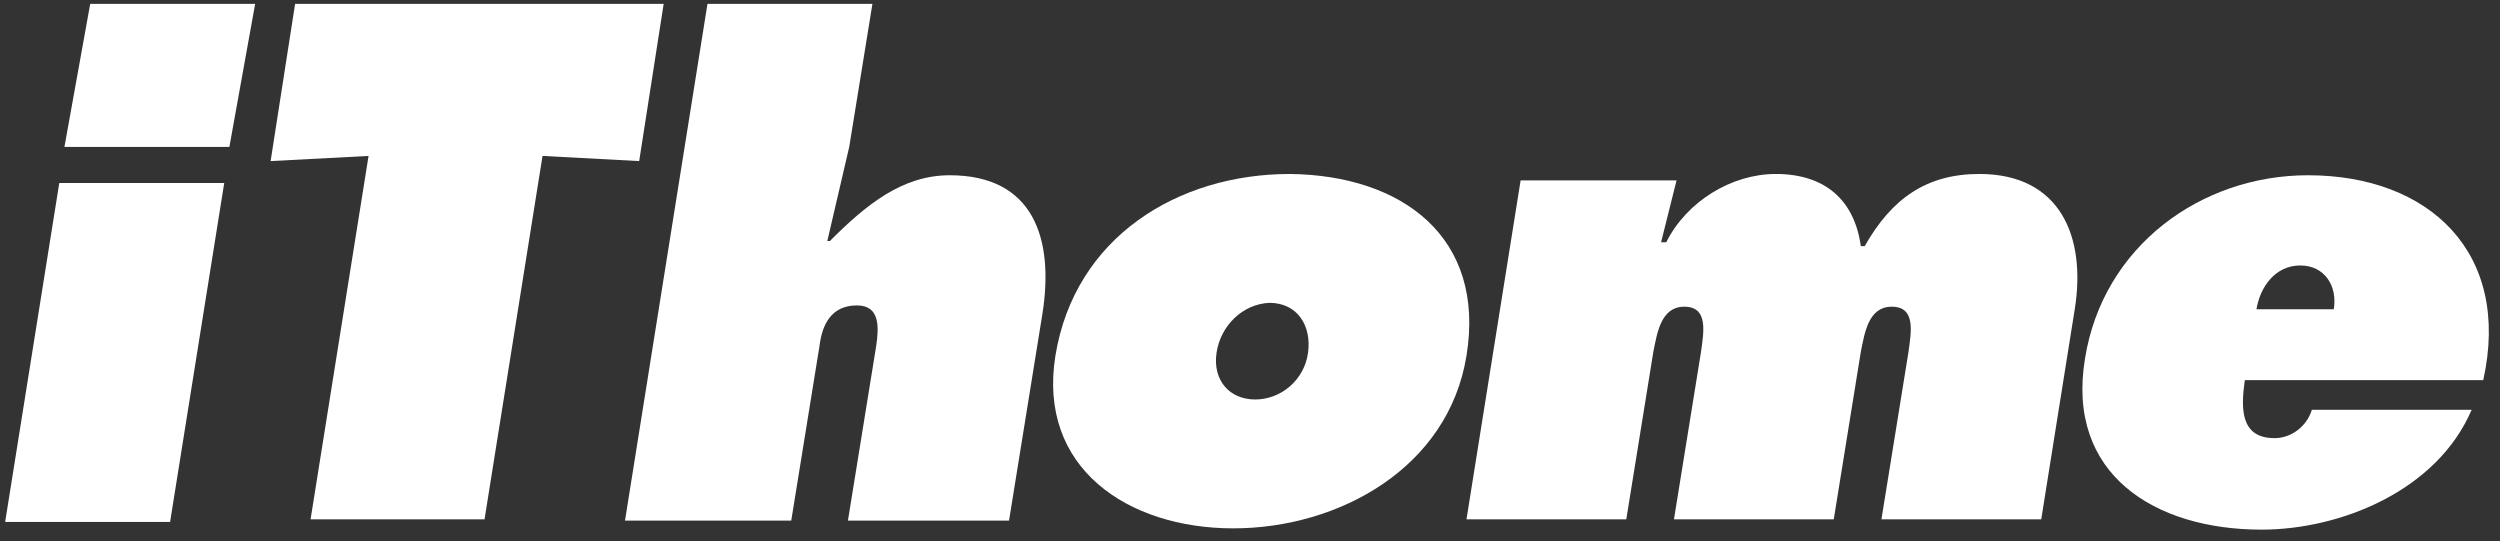 <?xml version="1.0" encoding="utf-8"?>
<!-- Generator: Adobe Illustrator 24.1.0, SVG Export Plug-In . SVG Version: 6.00 Build 0)  -->
<svg version="1.1" id="圖層_1" xmlns="http://www.w3.org/2000/svg" xmlns:xlink="http://www.w3.org/1999/xlink" x="0px" y="0px"
	 viewBox="0 0 194 42" style="enable-background:new 0 0 194 42;" xml:space="preserve">
<rect x="0" y="0" width="194" height="42" fill="#333333" stroke="none"/>
<style type="text/css">
	.st0{fill:#FFFFFF;}
</style>
<polygon class="st0" points="4.6,14.2 0.4,40.5 13.2,40.5 17.4,14.2 "/>
<polygon class="st0" points="7,0.3 19.8,0.3 17.8,11.4 5,11.4 "/>
<polygon class="st0" points="22.9,0.3 51.5,0.3 49.6,12.5 42.1,12.1 37.6,40.3 24.1,40.3 28.6,12.1 21,12.5 "/>
<path class="st0" d="M54.9,0.3h12.8l-1.8,11.1l-1.7,7.3h0.2c2.8-2.8,5.6-5.1,9.3-5.1c6.5,0,8.1,4.9,7.2,10.7l-2.6,16.1H65.8L68,26.8
	c0.2-1.4,0.3-3.1-1.5-3.1c-2,0-2.7,1.5-2.9,3.1l-2.2,13.6H48.5L54.9,0.3z"/>
<path class="st0" d="M94.4,27.4c-0.3,2.1,1,3.6,3,3.6s3.8-1.5,4.1-3.6c0.3-2.1-0.8-3.9-3-3.9C96.4,23.6,94.7,25.3,94.4,27.4
	 M113.8,27.6c-1.4,8.7-9.9,13.4-18.1,13.4s-15.2-4.7-13.8-13.4c1.5-9.2,9.5-14.1,18.2-14.1C108.8,13.6,115.3,18.4,113.8,27.6"/>
<path class="st0" d="M128.9,18.8h0.4c1.6-3.2,5.1-5.3,8.5-5.3c3.8,0,6.1,2,6.6,5.6h0.3c2.1-3.7,4.8-5.6,8.9-5.6
	c6.3,0,8.3,4.9,7.4,10.5l-2.6,16.3H146l2.1-13c0.2-1.5,0.6-3.5-1.3-3.5c-1.8,0-2.1,2-2.4,3.5l-2.1,13h-12.4l2.1-13
	c0.2-1.5,0.6-3.5-1.3-3.5c-1.8,0-2.1,2-2.4,3.5l-2.1,13h-12.4L118,14h12.1L128.9,18.8z"/>
<path class="st0" d="M181.1,24c0.3-1.8-0.7-3.4-2.6-3.4c-1.9,0-3.1,1.6-3.4,3.4H181.1z M174.2,29.5c-0.3,2.1-0.4,4.5,2.3,4.5
	c1.3,0,2.5-0.9,2.9-2.2h12.4c-2.7,6.3-10.2,9.3-16.3,9.3c-8.3,0-15.2-4.3-13.7-13.3c1.4-8.7,9-14.2,17.3-14.2
	c9.4,0,15.8,6,13.6,15.9H174.2L174.2,29.5z"/>
</svg>
